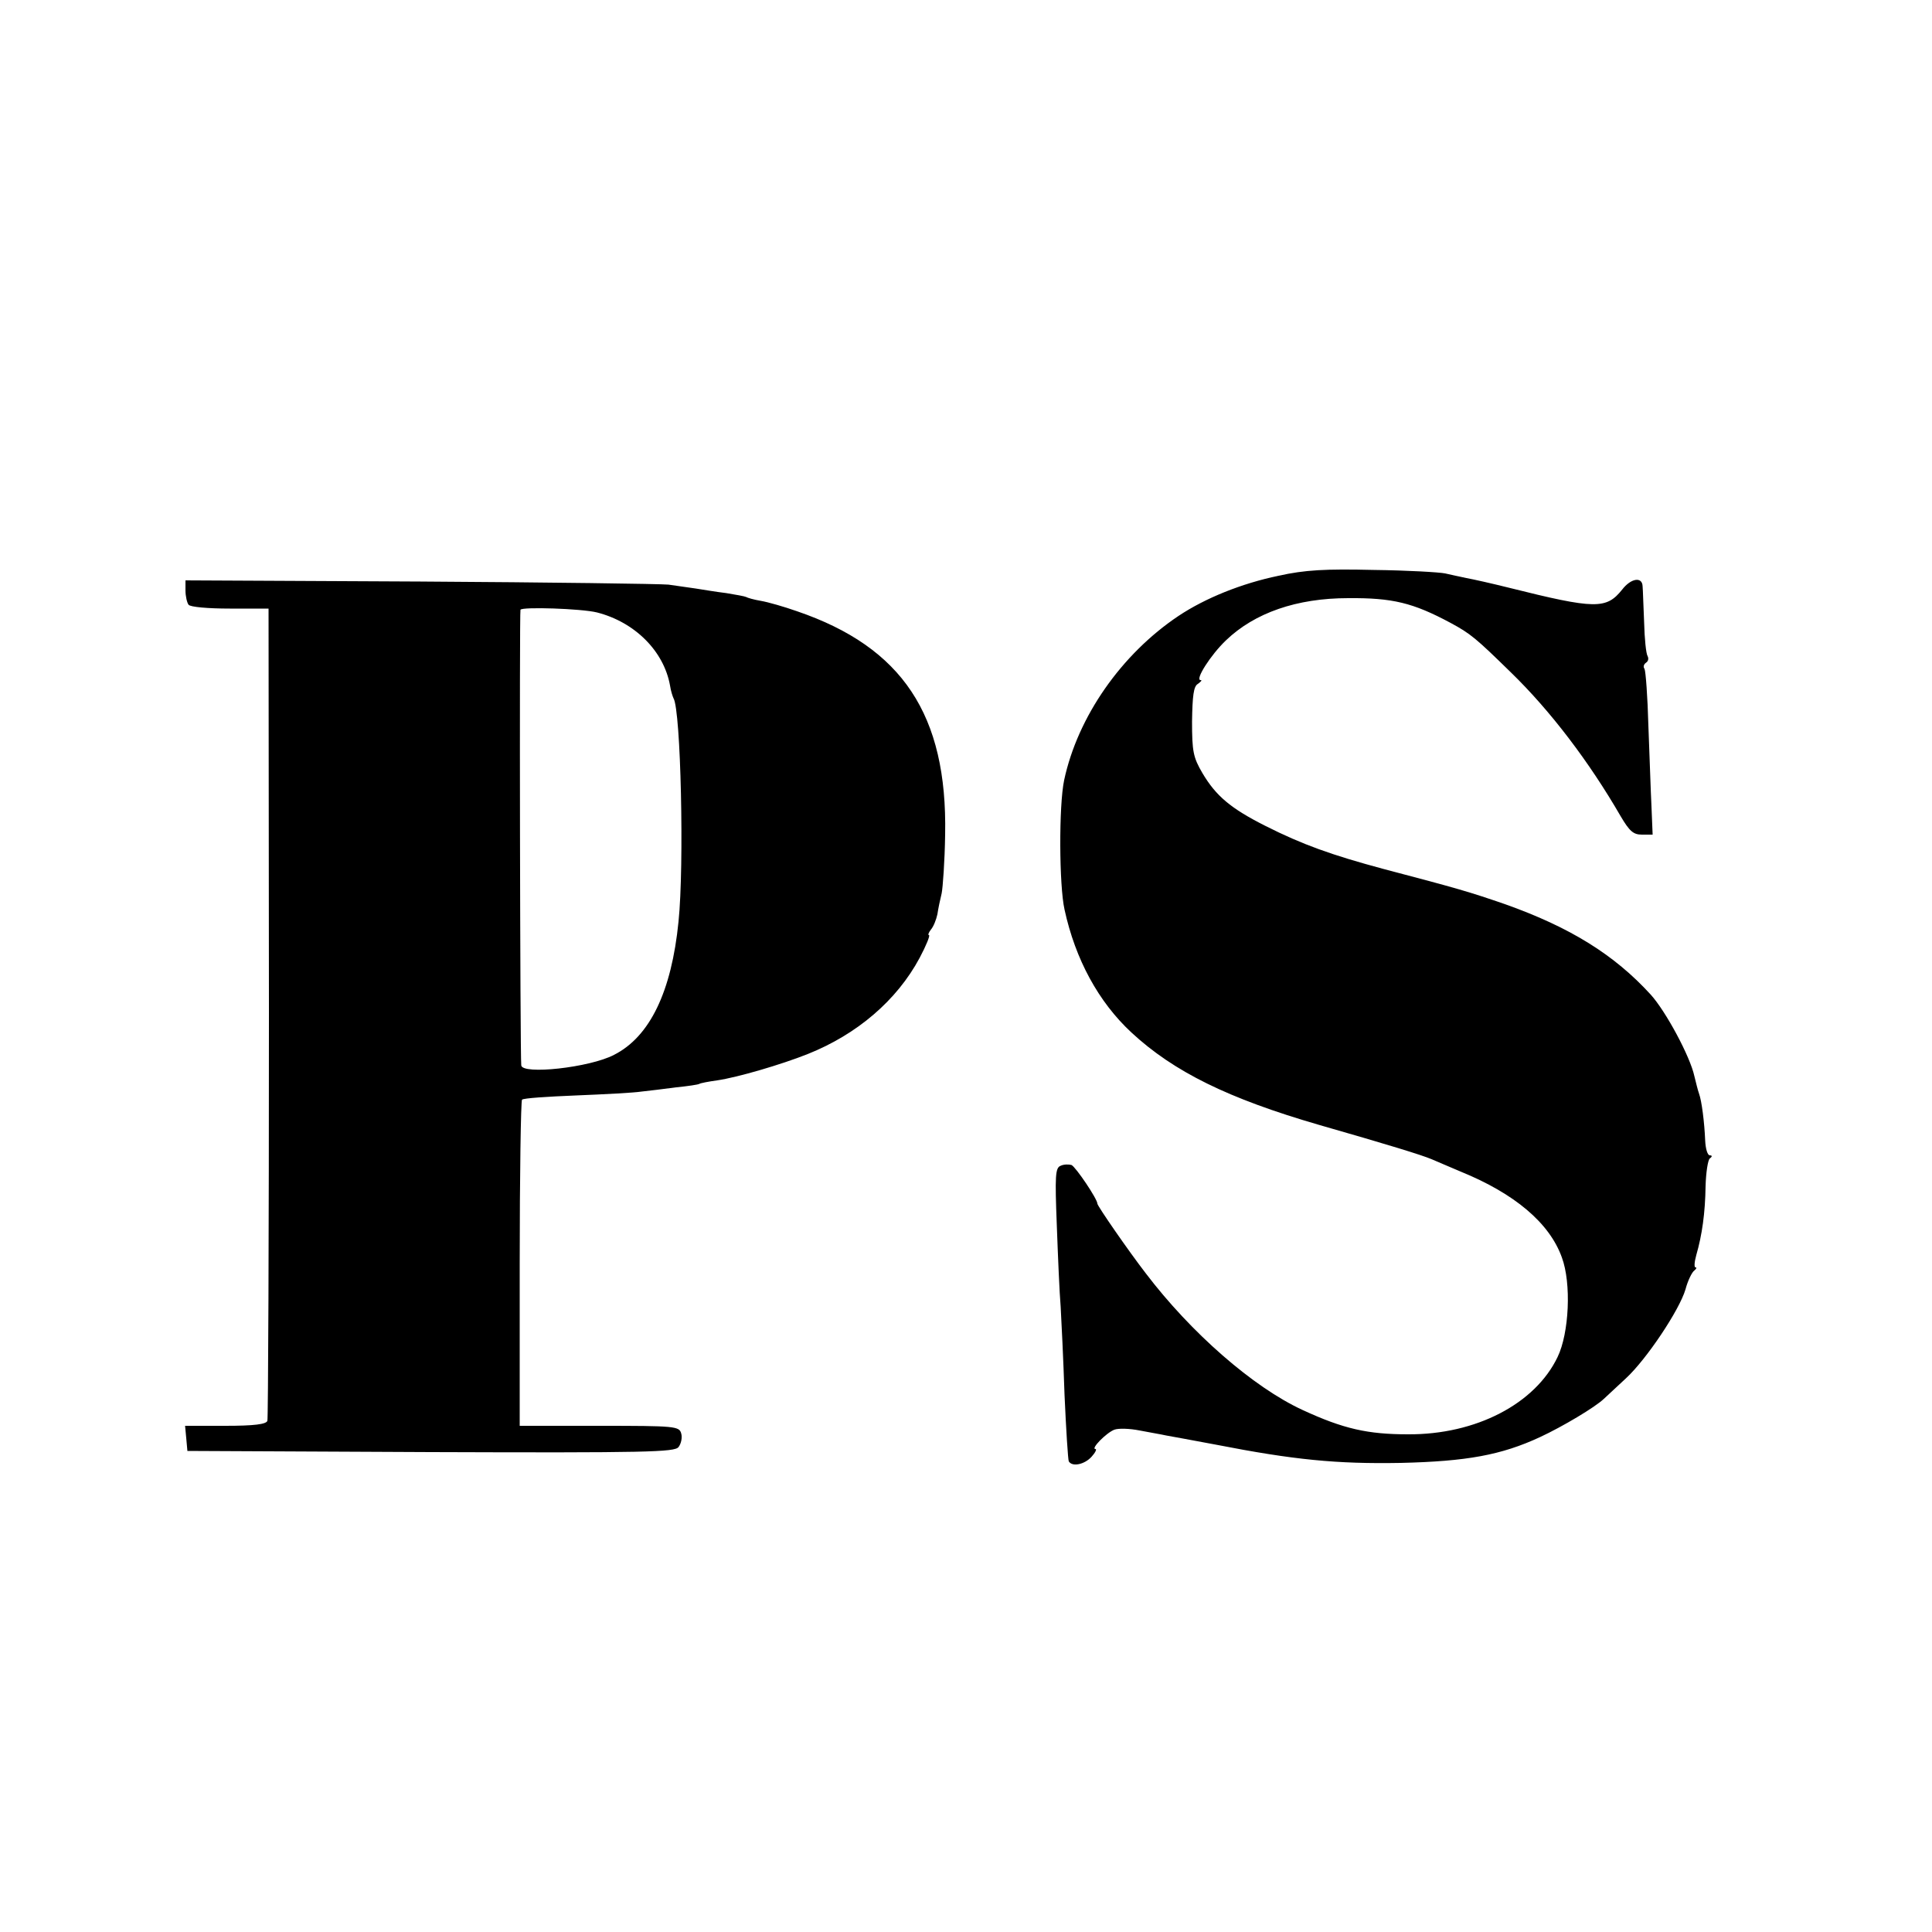 <svg version="1" xmlns="http://www.w3.org/2000/svg" width="666.667" height="666.667" viewBox="0 0 500 500"><path d="M330.9 149c-9.6 2-19 5.8-25.9 10.4-14.8 9.9-26.1 26.1-29.6 42.5-1.4 6.6-1.3 27.3.1 33.5 2.8 12.9 8.8 23.9 17.3 31.8 11 10.2 25.1 17.1 48.5 23.9 17.8 5.1 26.6 7.8 29.2 8.9 1.1.5 4.5 1.9 7.5 3.2 14 5.7 23 13.3 26.2 22.2 2.5 6.7 1.9 19.6-1.1 25.8-5.8 12.1-21.1 20.1-38.7 20-10.4 0-16.7-1.4-27.3-6.3-12.8-5.9-28.9-20-40.6-35.4-4.4-5.7-12.5-17.4-12.5-18 0-1.2-5.6-9.5-6.7-10-.7-.2-2-.2-2.8.2-1.4.5-1.5 2.6-1 15.4.3 8.2.7 17.7 1 21.1.2 3.5.7 13.7 1 22.8.4 9 .9 16.8 1.1 17.2.9 1.5 4.1.8 5.9-1.2 1-1.1 1.4-2 1-2-1.3 0 2.8-4.2 4.9-5 1.1-.4 4-.3 6.5.2s5.6 1 6.9 1.3c1.2.2 7.1 1.3 13 2.4 20 3.9 31.1 5 47.7 4.7 17-.4 26-2 36.1-6.7 5.8-2.7 14.2-7.7 16.5-9.9.9-.8 3.4-3.2 5.7-5.3 5.3-4.9 13.8-17.6 15.4-23 .6-2.3 1.7-4.5 2.3-4.9.5-.4.7-.8.3-.8-.4 0-.3-1.4.2-3.2 1.5-5.2 2.3-10.9 2.4-17.8.1-3.6.6-6.8 1.1-7.2.7-.5.6-.8 0-.8s-1.1-1.7-1.2-3.8c-.2-4.8-.9-10.3-1.6-12.2-.3-.8-.8-2.9-1.2-4.5-1.1-5.1-7.4-16.8-11.3-21.1-9.4-10.3-20.8-17.4-37.7-23.4-9.3-3.2-12-4-31.4-9.1-13.4-3.6-21-6.3-30.7-11.2-8.9-4.5-12.7-7.7-16.2-13.6-2.4-4.1-2.7-5.6-2.7-13.4.1-6.6.4-9.1 1.5-9.7.8-.6 1.2-1 .7-1-1.5 0 2.6-6.5 6.6-10.3 7.4-7.1 18.3-10.9 31.6-10.9 11.5-.1 16.8 1.2 26.5 6.4 5.2 2.8 6.6 4 15.6 12.8 10.3 10 20.3 23.2 28.4 37.2 2.3 3.9 3.3 4.8 5.5 4.8h2.8l-.3-7.3c-.2-3.9-.5-13.4-.8-20.9-.2-7.5-.7-14.1-1-14.7-.4-.5-.2-1.2.4-1.6.6-.4.7-1.1.4-1.7-.4-.6-.8-4.5-.9-8.7-.2-4.2-.3-8.4-.4-9.4-.1-2.5-3-2.1-5.3.9-4.1 5.1-6.9 5.1-29.3-.5-4.4-1.1-9.3-2.2-11-2.5-1.6-.3-4.1-.9-5.5-1.2-1.4-.3-9.7-.8-18.5-.9-12.6-.3-17.8 0-24.6 1.5zM48 152.8c0 1.5.4 3.2.8 3.7.4.6 5.1 1 10.7 1h10l.1 104.5c0 57.5-.2 105.1-.4 105.7-.3.9-3.4 1.3-10.9 1.3H47.9l.3 3.2.3 3.3 63 .3c56.1.2 63.1 0 64.1-1.3.7-.9 1-2.5.7-3.5-.5-1.9-1.5-2-21.2-2h-20.6v-41.9c0-23.1.3-42.2.6-42.5.3-.4 6.6-.8 14-1.1 7.4-.3 15-.7 16.9-1 1.9-.2 6-.7 9-1.1 3-.3 5.7-.7 6-.9.3-.2 2.4-.6 4.6-.9 5.4-.8 16.6-4.1 23.4-6.8 12.8-5.1 23.1-13.9 29-24.9 1.7-3.2 2.8-5.9 2.4-5.9-.3 0-.1-.6.5-1.4.7-.8 1.4-2.6 1.7-4 .2-1.4.7-3.8 1.1-5.4.3-1.5.8-8.3.9-15.2.6-31-11.1-48.5-38.3-57.8-3.4-1.2-7.6-2.4-9.4-2.7-1.8-.3-3.5-.8-3.8-1-.4-.2-2.7-.6-5.1-1-2.5-.3-6.1-.9-8-1.2-1.9-.3-5.1-.7-7-1-1.9-.2-30.8-.6-64.2-.8l-60.8-.3v2.6zm106.5 5.7c9.8 2.5 17.3 10 18.9 18.9.2 1.4.7 2.9.9 3.3 1.9 3.1 2.8 43.3 1.3 57.8-1.8 18.1-7.4 29.8-16.7 34.5-6.3 3.3-23.8 5.2-24 2.7-.3-2.9-.5-117.3-.2-117.9.4-.8 15.8-.3 19.8.7z"/></svg>